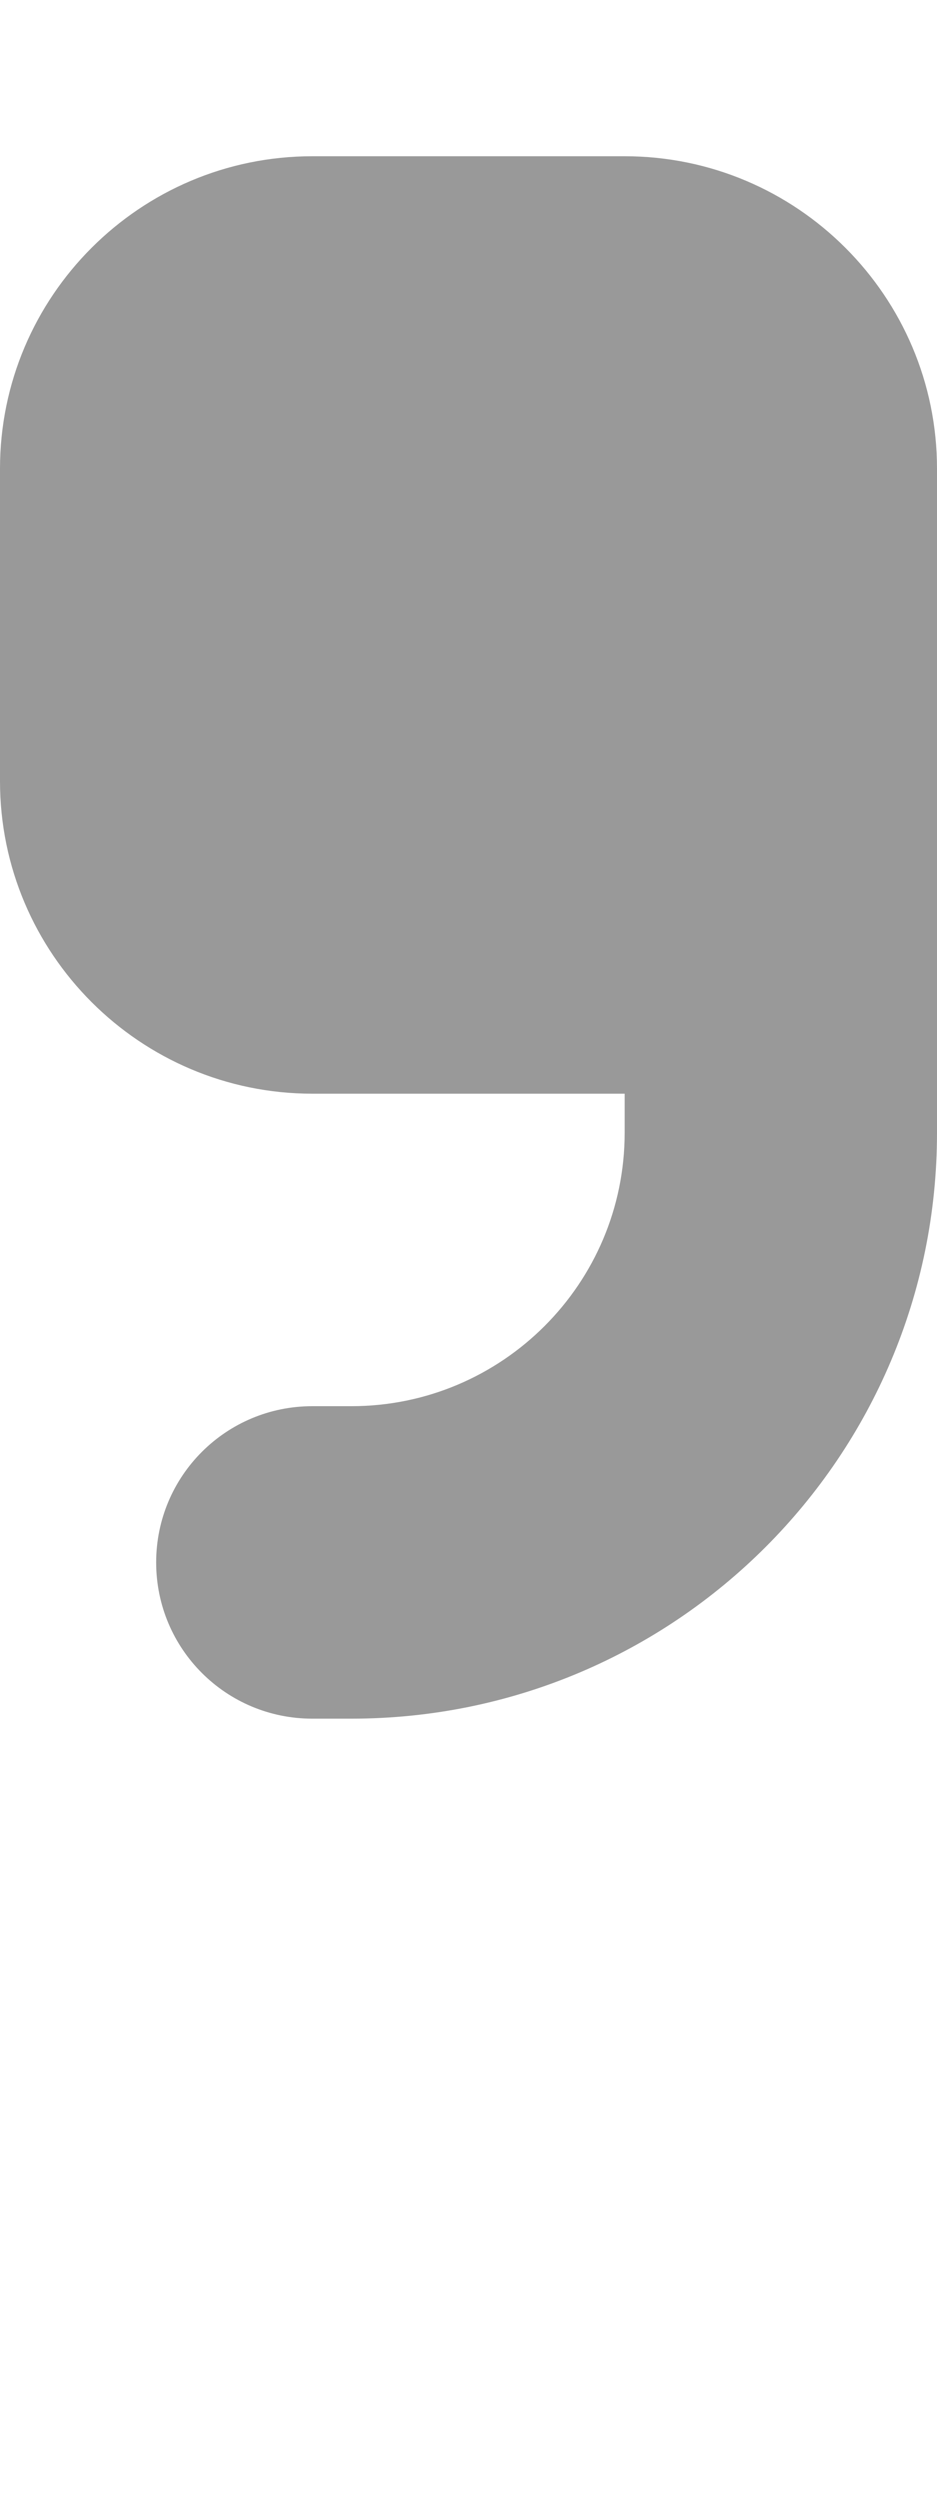 <svg xmlns="http://www.w3.org/2000/svg" viewBox="0 0 192 512"><!--! Font Awesome Pro 6.4.2 by @fontawesome - https://fontawesome.com License - https://fontawesome.com/license (Commercial License) Copyright 2023 Fonticons, Inc. --><defs><style>.fa-secondary{opacity:.4}</style></defs><path class="fa-primary" d=""/><path class="fa-secondary" d="M72 352c66.3 0 120-53.7 120-120V160 128 96c0-35.3-28.7-64-64-64H64C28.7 32 0 60.7 0 96v64c0 35.3 28.7 64 64 64h64v8c0 30.9-25.1 56-56 56H64c-17.7 0-32 14.3-32 32s14.3 32 32 32h8z"/></svg>